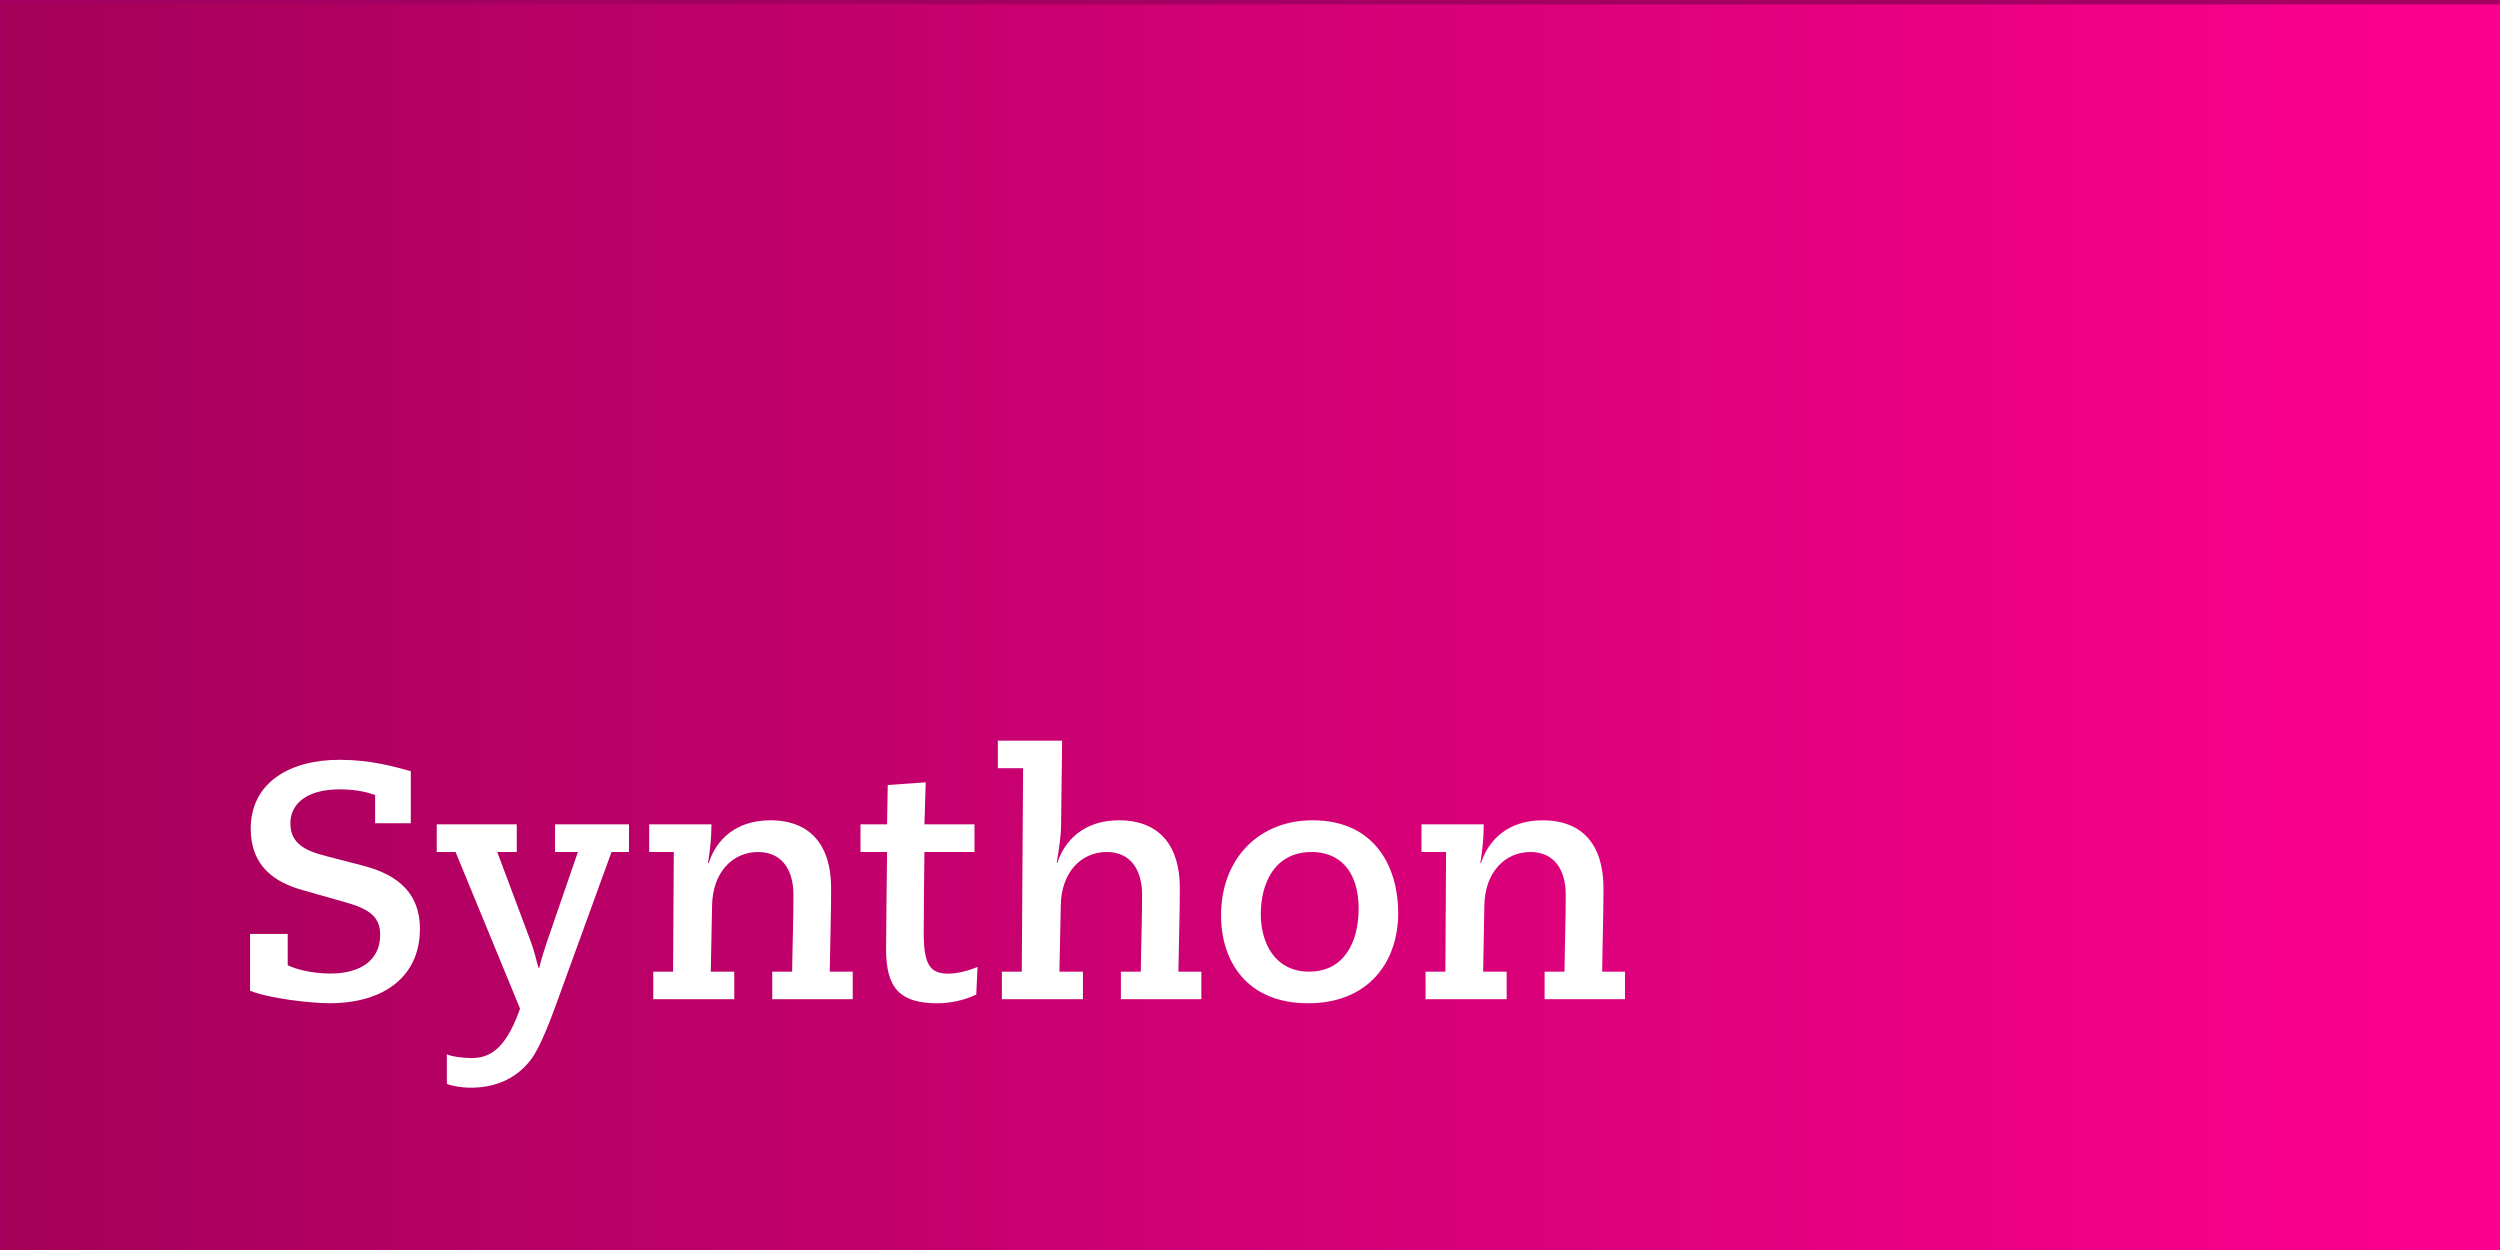 <svg xmlns:xlink="http://www.w3.org/1999/xlink" xmlns:inkscape="http://www.inkscape.org/namespaces/inkscape" xmlns:sodipodi="http://sodipodi.sourceforge.net/DTD/sodipodi-0.dtd" xmlns="http://www.w3.org/2000/svg" xmlns:svg="http://www.w3.org/2000/svg" width="1500" height="749.95" viewBox="0 0 161.827 80.909" version="1.1" id="svg1"><rect x="0" y="0" width="161.827" height="80.909" fill="#333333" stroke="none"/><defs id="defs1"><clipPath id="clip-0"><path clip-rule="nonzero" d="m 425.195,735.59 h 127.562 v 63.777 h -127.562 z m 0,0" id="path17"></path></clipPath><linearGradient id="linear-pattern-0" gradientUnits="userSpaceOnUse" x1="-1.3648601e-06" y1="0" x2="1" y2="0" gradientTransform="matrix(127.559,0,0,127.559,425.197,767.48)"><stop offset="0" stop-color="rgb(64.314%, 0%, 34.901%)" stop-opacity="1" id="stop17"></stop><stop offset="0.008" stop-color="rgb(64.314%, 0%, 34.901%)" stop-opacity="1" id="stop18"></stop><stop offset="0.016" stop-color="rgb(64.706%, 0%, 35.294%)" stop-opacity="1" id="stop19"></stop><stop offset="0.023" stop-color="rgb(65.099%, 0%, 35.294%)" stop-opacity="1" id="stop20"></stop><stop offset="0.031" stop-color="rgb(65.099%, 0%, 35.686%)" stop-opacity="1" id="stop21"></stop><stop offset="0.039" stop-color="rgb(65.491%, 0%, 35.686%)" stop-opacity="1" id="stop22"></stop><stop offset="0.047" stop-color="rgb(65.883%, 0%, 35.686%)" stop-opacity="1" id="stop23"></stop><stop offset="0.055" stop-color="rgb(66.275%, 0%, 36.078%)" stop-opacity="1" id="stop24"></stop><stop offset="0.062" stop-color="rgb(66.275%, 0%, 36.078%)" stop-opacity="1" id="stop25"></stop><stop offset="0.07" stop-color="rgb(66.667%, 0%, 36.47%)" stop-opacity="1" id="stop26"></stop><stop offset="0.078" stop-color="rgb(67.059%, 0%, 36.47%)" stop-opacity="1" id="stop27"></stop><stop offset="0.086" stop-color="rgb(67.059%, 0%, 36.862%)" stop-opacity="1" id="stop28"></stop><stop offset="0.094" stop-color="rgb(67.451%, 0%, 36.862%)" stop-opacity="1" id="stop29"></stop><stop offset="0.102" stop-color="rgb(67.844%, 0%, 36.862%)" stop-opacity="1" id="stop30"></stop><stop offset="0.109" stop-color="rgb(68.236%, 0%, 37.254%)" stop-opacity="1" id="stop31"></stop><stop offset="0.117" stop-color="rgb(68.236%, 0%, 37.254%)" stop-opacity="1" id="stop32"></stop><stop offset="0.125" stop-color="rgb(68.628%, 0%, 37.646%)" stop-opacity="1" id="stop33"></stop><stop offset="0.133" stop-color="rgb(69.02%, 0%, 37.646%)" stop-opacity="1" id="stop34"></stop><stop offset="0.141" stop-color="rgb(69.02%, 0%, 38.039%)" stop-opacity="1" id="stop35"></stop><stop offset="0.148" stop-color="rgb(69.412%, 0%, 38.039%)" stop-opacity="1" id="stop36"></stop><stop offset="0.156" stop-color="rgb(69.804%, 0%, 38.039%)" stop-opacity="1" id="stop37"></stop><stop offset="0.164" stop-color="rgb(70.197%, 0%, 38.431%)" stop-opacity="1" id="stop38"></stop><stop offset="0.172" stop-color="rgb(70.197%, 0%, 38.431%)" stop-opacity="1" id="stop39"></stop><stop offset="0.18" stop-color="rgb(70.589%, 0%, 38.823%)" stop-opacity="1" id="stop40"></stop><stop offset="0.188" stop-color="rgb(70.981%, 0%, 38.823%)" stop-opacity="1" id="stop41"></stop><stop offset="0.195" stop-color="rgb(70.981%, 0%, 39.215%)" stop-opacity="1" id="stop42"></stop><stop offset="0.203" stop-color="rgb(71.373%, 0%, 39.215%)" stop-opacity="1" id="stop43"></stop><stop offset="0.211" stop-color="rgb(71.765%, 0%, 39.215%)" stop-opacity="1" id="stop44"></stop><stop offset="0.219" stop-color="rgb(72.157%, 0%, 39.607%)" stop-opacity="1" id="stop45"></stop><stop offset="0.227" stop-color="rgb(72.157%, 0%, 39.607%)" stop-opacity="1" id="stop46"></stop><stop offset="0.234" stop-color="rgb(72.549%, 0%, 39.999%)" stop-opacity="1" id="stop47"></stop><stop offset="0.242" stop-color="rgb(72.942%, 0%, 39.999%)" stop-opacity="1" id="stop48"></stop><stop offset="0.25" stop-color="rgb(72.942%, 0%, 40.392%)" stop-opacity="1" id="stop49"></stop><stop offset="0.258" stop-color="rgb(73.334%, 0%, 40.392%)" stop-opacity="1" id="stop50"></stop><stop offset="0.266" stop-color="rgb(73.726%, 0%, 40.392%)" stop-opacity="1" id="stop51"></stop><stop offset="0.273" stop-color="rgb(74.118%, 0%, 40.784%)" stop-opacity="1" id="stop52"></stop><stop offset="0.281" stop-color="rgb(74.118%, 0%, 40.784%)" stop-opacity="1" id="stop53"></stop><stop offset="0.289" stop-color="rgb(74.51%, 0%, 41.176%)" stop-opacity="1" id="stop54"></stop><stop offset="0.297" stop-color="rgb(74.902%, 0%, 41.176%)" stop-opacity="1" id="stop55"></stop><stop offset="0.305" stop-color="rgb(74.902%, 0%, 41.568%)" stop-opacity="1" id="stop56"></stop><stop offset="0.312" stop-color="rgb(75.294%, 0%, 41.568%)" stop-opacity="1" id="stop57"></stop><stop offset="0.32" stop-color="rgb(75.687%, 0%, 41.568%)" stop-opacity="1" id="stop58"></stop><stop offset="0.328" stop-color="rgb(75.687%, 0%, 41.96%)" stop-opacity="1" id="stop59"></stop><stop offset="0.336" stop-color="rgb(76.079%, 0%, 41.96%)" stop-opacity="1" id="stop60"></stop><stop offset="0.344" stop-color="rgb(76.471%, 0%, 42.352%)" stop-opacity="1" id="stop61"></stop><stop offset="0.352" stop-color="rgb(76.863%, 0%, 42.352%)" stop-opacity="1" id="stop62"></stop><stop offset="0.359" stop-color="rgb(76.863%, 0%, 42.744%)" stop-opacity="1" id="stop63"></stop><stop offset="0.367" stop-color="rgb(77.255%, 0%, 42.744%)" stop-opacity="1" id="stop64"></stop><stop offset="0.375" stop-color="rgb(77.647%, 0%, 42.744%)" stop-opacity="1" id="stop65"></stop><stop offset="0.383" stop-color="rgb(77.647%, 0%, 43.137%)" stop-opacity="1" id="stop66"></stop><stop offset="0.391" stop-color="rgb(78.04%, 0%, 43.137%)" stop-opacity="1" id="stop67"></stop><stop offset="0.398" stop-color="rgb(78.432%, 0%, 43.529%)" stop-opacity="1" id="stop68"></stop><stop offset="0.406" stop-color="rgb(78.824%, 0%, 43.529%)" stop-opacity="1" id="stop69"></stop><stop offset="0.414" stop-color="rgb(78.824%, 0%, 43.921%)" stop-opacity="1" id="stop70"></stop><stop offset="0.422" stop-color="rgb(79.216%, 0%, 43.921%)" stop-opacity="1" id="stop71"></stop><stop offset="0.43" stop-color="rgb(79.608%, 0%, 43.921%)" stop-opacity="1" id="stop72"></stop><stop offset="0.438" stop-color="rgb(79.608%, 0%, 44.313%)" stop-opacity="1" id="stop73"></stop><stop offset="0.445" stop-color="rgb(80%, 0%, 44.313%)" stop-opacity="1" id="stop74"></stop><stop offset="0.453" stop-color="rgb(80.392%, 0%, 44.705%)" stop-opacity="1" id="stop75"></stop><stop offset="0.461" stop-color="rgb(80.785%, 0%, 44.705%)" stop-opacity="1" id="stop76"></stop><stop offset="0.469" stop-color="rgb(80.785%, 0%, 45.097%)" stop-opacity="1" id="stop77"></stop><stop offset="0.477" stop-color="rgb(81.177%, 0%, 45.097%)" stop-opacity="1" id="stop78"></stop><stop offset="0.484" stop-color="rgb(81.569%, 0%, 45.097%)" stop-opacity="1" id="stop79"></stop><stop offset="0.492" stop-color="rgb(81.569%, 0%, 45.49%)" stop-opacity="1" id="stop80"></stop><stop offset="0.5" stop-color="rgb(81.961%, 0%, 45.49%)" stop-opacity="1" id="stop81"></stop><stop offset="0.508" stop-color="rgb(82.353%, 0%, 45.882%)" stop-opacity="1" id="stop82"></stop><stop offset="0.516" stop-color="rgb(82.745%, 0%, 45.882%)" stop-opacity="1" id="stop83"></stop><stop offset="0.523" stop-color="rgb(82.745%, 0%, 46.274%)" stop-opacity="1" id="stop84"></stop><stop offset="0.531" stop-color="rgb(83.138%, 0%, 46.274%)" stop-opacity="1" id="stop85"></stop><stop offset="0.539" stop-color="rgb(83.53%, 0%, 46.274%)" stop-opacity="1" id="stop86"></stop><stop offset="0.547" stop-color="rgb(83.53%, 0%, 46.666%)" stop-opacity="1" id="stop87"></stop><stop offset="0.555" stop-color="rgb(83.922%, 0%, 46.666%)" stop-opacity="1" id="stop88"></stop><stop offset="0.562" stop-color="rgb(84.314%, 0%, 47.058%)" stop-opacity="1" id="stop89"></stop><stop offset="0.57" stop-color="rgb(84.706%, 0%, 47.058%)" stop-opacity="1" id="stop90"></stop><stop offset="0.578" stop-color="rgb(84.706%, 0%, 47.45%)" stop-opacity="1" id="stop91"></stop><stop offset="0.586" stop-color="rgb(85.098%, 0%, 47.45%)" stop-opacity="1" id="stop92"></stop><stop offset="0.594" stop-color="rgb(85.49%, 0%, 47.45%)" stop-opacity="1" id="stop93"></stop><stop offset="0.602" stop-color="rgb(85.49%, 0%, 47.842%)" stop-opacity="1" id="stop94"></stop><stop offset="0.609" stop-color="rgb(85.883%, 0%, 47.842%)" stop-opacity="1" id="stop95"></stop><stop offset="0.617" stop-color="rgb(86.275%, 0%, 48.235%)" stop-opacity="1" id="stop96"></stop><stop offset="0.625" stop-color="rgb(86.667%, 0%, 48.235%)" stop-opacity="1" id="stop97"></stop><stop offset="0.633" stop-color="rgb(86.667%, 0%, 48.627%)" stop-opacity="1" id="stop98"></stop><stop offset="0.641" stop-color="rgb(87.059%, 0%, 48.627%)" stop-opacity="1" id="stop99"></stop><stop offset="0.648" stop-color="rgb(87.451%, 0%, 48.627%)" stop-opacity="1" id="stop100"></stop><stop offset="0.656" stop-color="rgb(87.451%, 0%, 49.019%)" stop-opacity="1" id="stop101"></stop><stop offset="0.664" stop-color="rgb(87.843%, 0%, 49.019%)" stop-opacity="1" id="stop102"></stop><stop offset="0.672" stop-color="rgb(88.235%, 0%, 49.411%)" stop-opacity="1" id="stop103"></stop><stop offset="0.68" stop-color="rgb(88.235%, 0%, 49.411%)" stop-opacity="1" id="stop104"></stop><stop offset="0.688" stop-color="rgb(88.628%, 0%, 49.803%)" stop-opacity="1" id="stop105"></stop><stop offset="0.695" stop-color="rgb(89.02%, 0%, 49.803%)" stop-opacity="1" id="stop106"></stop><stop offset="0.703" stop-color="rgb(89.412%, 0%, 49.803%)" stop-opacity="1" id="stop107"></stop><stop offset="0.711" stop-color="rgb(89.412%, 0%, 50.197%)" stop-opacity="1" id="stop108"></stop><stop offset="0.719" stop-color="rgb(89.804%, 0%, 50.197%)" stop-opacity="1" id="stop109"></stop><stop offset="0.727" stop-color="rgb(90.196%, 0%, 50.589%)" stop-opacity="1" id="stop110"></stop><stop offset="0.734" stop-color="rgb(90.196%, 0%, 50.589%)" stop-opacity="1" id="stop111"></stop><stop offset="0.742" stop-color="rgb(90.588%, 0%, 50.981%)" stop-opacity="1" id="stop112"></stop><stop offset="0.75" stop-color="rgb(90.981%, 0%, 50.981%)" stop-opacity="1" id="stop113"></stop><stop offset="0.758" stop-color="rgb(91.373%, 0%, 50.981%)" stop-opacity="1" id="stop114"></stop><stop offset="0.766" stop-color="rgb(91.373%, 0%, 51.373%)" stop-opacity="1" id="stop115"></stop><stop offset="0.773" stop-color="rgb(91.765%, 0%, 51.373%)" stop-opacity="1" id="stop116"></stop><stop offset="0.781" stop-color="rgb(92.157%, 0%, 51.765%)" stop-opacity="1" id="stop117"></stop><stop offset="0.789" stop-color="rgb(92.157%, 0%, 51.765%)" stop-opacity="1" id="stop118"></stop><stop offset="0.797" stop-color="rgb(92.549%, 0%, 52.158%)" stop-opacity="1" id="stop119"></stop><stop offset="0.805" stop-color="rgb(92.941%, 0%, 52.158%)" stop-opacity="1" id="stop120"></stop><stop offset="0.812" stop-color="rgb(93.333%, 0%, 52.158%)" stop-opacity="1" id="stop121"></stop><stop offset="0.82" stop-color="rgb(93.333%, 0%, 52.55%)" stop-opacity="1" id="stop122"></stop><stop offset="0.828" stop-color="rgb(93.726%, 0%, 52.55%)" stop-opacity="1" id="stop123"></stop><stop offset="0.836" stop-color="rgb(94.118%, 0%, 52.942%)" stop-opacity="1" id="stop124"></stop><stop offset="0.844" stop-color="rgb(94.118%, 0%, 52.942%)" stop-opacity="1" id="stop125"></stop><stop offset="0.852" stop-color="rgb(94.51%, 0%, 53.334%)" stop-opacity="1" id="stop126"></stop><stop offset="0.859" stop-color="rgb(94.902%, 0%, 53.334%)" stop-opacity="1" id="stop127"></stop><stop offset="0.867" stop-color="rgb(95.294%, 0%, 53.334%)" stop-opacity="1" id="stop128"></stop><stop offset="0.875" stop-color="rgb(95.294%, 0%, 53.726%)" stop-opacity="1" id="stop129"></stop><stop offset="0.883" stop-color="rgb(95.686%, 0%, 53.726%)" stop-opacity="1" id="stop130"></stop><stop offset="0.891" stop-color="rgb(96.078%, 0%, 54.118%)" stop-opacity="1" id="stop131"></stop><stop offset="0.898" stop-color="rgb(96.078%, 0%, 54.118%)" stop-opacity="1" id="stop132"></stop><stop offset="0.906" stop-color="rgb(96.471%, 0%, 54.51%)" stop-opacity="1" id="stop133"></stop><stop offset="0.914" stop-color="rgb(96.863%, 0%, 54.51%)" stop-opacity="1" id="stop134"></stop><stop offset="0.922" stop-color="rgb(97.255%, 0%, 54.51%)" stop-opacity="1" id="stop135"></stop><stop offset="0.93" stop-color="rgb(97.255%, 0%, 54.903%)" stop-opacity="1" id="stop136"></stop><stop offset="0.938" stop-color="rgb(97.647%, 0%, 54.903%)" stop-opacity="1" id="stop137"></stop><stop offset="0.945" stop-color="rgb(98.039%, 0%, 55.295%)" stop-opacity="1" id="stop138"></stop><stop offset="0.953" stop-color="rgb(98.039%, 0%, 55.295%)" stop-opacity="1" id="stop139"></stop><stop offset="0.961" stop-color="rgb(98.431%, 0%, 55.687%)" stop-opacity="1" id="stop140"></stop><stop offset="0.969" stop-color="rgb(98.824%, 0%, 55.687%)" stop-opacity="1" id="stop141"></stop><stop offset="0.977" stop-color="rgb(99.216%, 0%, 55.687%)" stop-opacity="1" id="stop142"></stop><stop offset="0.984" stop-color="rgb(99.216%, 0%, 56.079%)" stop-opacity="1" id="stop143"></stop><stop offset="0.992" stop-color="rgb(99.608%, 0%, 56.079%)" stop-opacity="1" id="stop144"></stop><stop offset="1" stop-color="rgb(100%, 0%, 56.471%)" stop-opacity="1" id="stop145"></stop></linearGradient></defs><g id="layer1" transform="translate(-33.533,-97.569)"><path fill-rule="nonzero" fill="#a40062" fill-opacity="1" d="M 33.533,178.478 H 195.36 V 97.569 H 33.533 Z m 0,0" id="path178" style="stroke-width:1.269"></path><g clip-path="url(#clip-0)" id="g179" transform="matrix(1.269,0,0,1.269,-505.874,-835.608)"><path fill-rule="nonzero" fill="url(#linear-pattern-0)" d="m 425.195,735.59 v 63.777 h 127.562 v -63.777 z m 0,0" id="path179" style="fill:url(#linear-pattern-0)"></path></g><path fill-rule="nonzero" fill="#ffffff" fill-opacity="1" d="m 52.156,158.026 v 2.022 c 0.461,0.243 1.546,0.54 2.765,0.54 1.938,0 3.221,-0.862 3.221,-2.498 0,-1.219 -0.743,-1.7 -2.374,-2.151 l -2.701,-0.768 c -1.739,-0.496 -3.305,-1.521 -3.305,-3.954 0,-3.008 2.547,-4.465 5.743,-4.465 1.987,0 3.464,0.416 4.619,0.738 v 3.37 h -2.309 v -1.824 c -0.322,-0.129 -1.11,-0.372 -2.284,-0.372 -2.265,0 -3.201,1.026 -3.201,2.195 0,1.333 0.981,1.789 2.354,2.136 l 2.349,0.61 c 1.744,0.456 3.682,1.417 3.682,4.093 0,3.023 -2.25,4.812 -5.862,4.812 -1.11,0 -3.806,-0.282 -5.134,-0.808 v -3.677 z m 0,0" id="path180" style="stroke-width:1.269"></path><path fill-rule="nonzero" fill="#ffffff" fill-opacity="1" d="m 61.804,150.93 h 5.179 v 1.789 h -1.264 l 2.175,5.808 c 0.218,0.565 0.347,1.199 0.501,1.7 h 0.045 c 0.109,-0.5 0.307,-1.135 0.5,-1.7 l 2.002,-5.808 h -1.482 v -1.789 h 4.787 v 1.789 h -1.13 l -3.439,9.465 c -0.367,1.016 -1.13,3.132 -1.784,3.984 -1.026,1.328 -2.433,1.809 -3.895,1.809 -0.61,0 -1.199,-0.114 -1.541,-0.243 v -1.918 c 0.342,0.154 1.08,0.243 1.586,0.243 1.09,0 2.136,-0.456 3.067,-2.963 l 0.084,-0.238 -4.173,-10.139 h -1.219 z m 0,0" id="path181" style="stroke-width:1.269"></path><path fill-rule="nonzero" fill="#ffffff" fill-opacity="1" d="m 75.819,160.465 h 1.283 l 0.045,-7.745 h -1.591 v -1.789 h 4.029 c 0,0.763 -0.064,1.546 -0.223,2.503 h 0.05 c 0.451,-1.457 1.715,-2.765 3.979,-2.765 2.656,0 3.94,1.68 3.94,4.376 0,1.809 -0.064,3.613 -0.089,5.421 h 1.487 v 1.784 h -5.208 v -1.784 h 1.288 c 0.02,-1.655 0.084,-3.33 0.084,-4.985 0,-1.586 -0.738,-2.76 -2.284,-2.76 -1.675,0 -2.934,1.328 -2.983,3.434 l -0.084,4.311 h 1.521 v 1.784 h -5.243 z m 0,0" id="path182" style="stroke-width:1.269"></path><path fill-rule="nonzero" fill="#ffffff" fill-opacity="1" d="m 89.233,150.93 h 1.72 l 0.045,-2.547 2.458,-0.173 -0.084,2.721 h 3.241 v 1.789 h -3.241 c -0.02,1.804 -0.045,3.588 -0.045,5.288 0,2.061 0.456,2.587 1.586,2.587 0.654,0 1.358,-0.218 1.898,-0.431 l -0.084,1.779 c -0.614,0.307 -1.546,0.57 -2.507,0.57 -2.394,0 -3.33,-0.942 -3.33,-3.484 0,-1.457 0.045,-4.351 0.064,-6.308 h -1.72 z m 0,0" id="path183" style="stroke-width:1.269"></path><path fill-rule="nonzero" fill="#ffffff" fill-opacity="1" d="m 98.386,160.465 h 1.288 l 0.084,-13.167 h -1.635 v -1.784 h 4.163 l -0.069,5.416 c 0,0.763 -0.129,1.546 -0.282,2.503 h 0.04 c 0.461,-1.457 1.725,-2.765 3.984,-2.765 2.656,0 3.945,1.68 3.945,4.376 0,1.809 -0.069,3.613 -0.094,5.421 h 1.487 v 1.784 h -5.208 v -1.784 h 1.288 c 0.018,-1.655 0.084,-3.33 0.084,-4.985 0,-1.586 -0.733,-2.76 -2.284,-2.76 -1.675,0 -2.939,1.328 -2.978,3.434 l -0.089,4.311 h 1.521 v 1.784 h -5.243 z m 0,0" id="path184" style="stroke-width:1.269"></path><path fill-rule="nonzero" fill="#ffffff" fill-opacity="1" d="m 118.277,160.465 c 2.22,0 3.201,-1.853 3.201,-4.073 0,-2.542 -1.328,-3.672 -3.028,-3.672 -2.413,0 -3.305,2.022 -3.305,4.024 0,1.893 0.937,3.722 3.132,3.722 m 0.218,-9.797 c 4.173,0 5.545,3.201 5.545,5.991 0,3.216 -1.952,5.852 -5.828,5.852 -4.044,0 -5.639,-2.805 -5.639,-5.679 0,-3.702 2.463,-6.165 5.922,-6.165" id="path185" style="stroke-width:1.269"></path><path fill-rule="nonzero" fill="#ffffff" fill-opacity="1" d="m 125.81,160.465 h 1.283 l 0.045,-7.745 h -1.591 v -1.789 h 4.029 c 0,0.763 -0.064,1.546 -0.218,2.503 h 0.045 c 0.456,-1.457 1.72,-2.765 3.984,-2.765 2.656,0 3.94,1.68 3.94,4.376 0,1.809 -0.064,3.613 -0.084,5.421 h 1.477 v 1.784 h -5.203 v -1.784 h 1.288 c 0.014,-1.655 0.08,-3.33 0.08,-4.985 0,-1.586 -0.733,-2.76 -2.28,-2.76 -1.675,0 -2.944,1.328 -2.988,3.434 l -0.079,4.311 h 1.521 v 1.784 h -5.248 z m 0,0" id="path186" style="stroke-width:1.269"></path></g></svg>